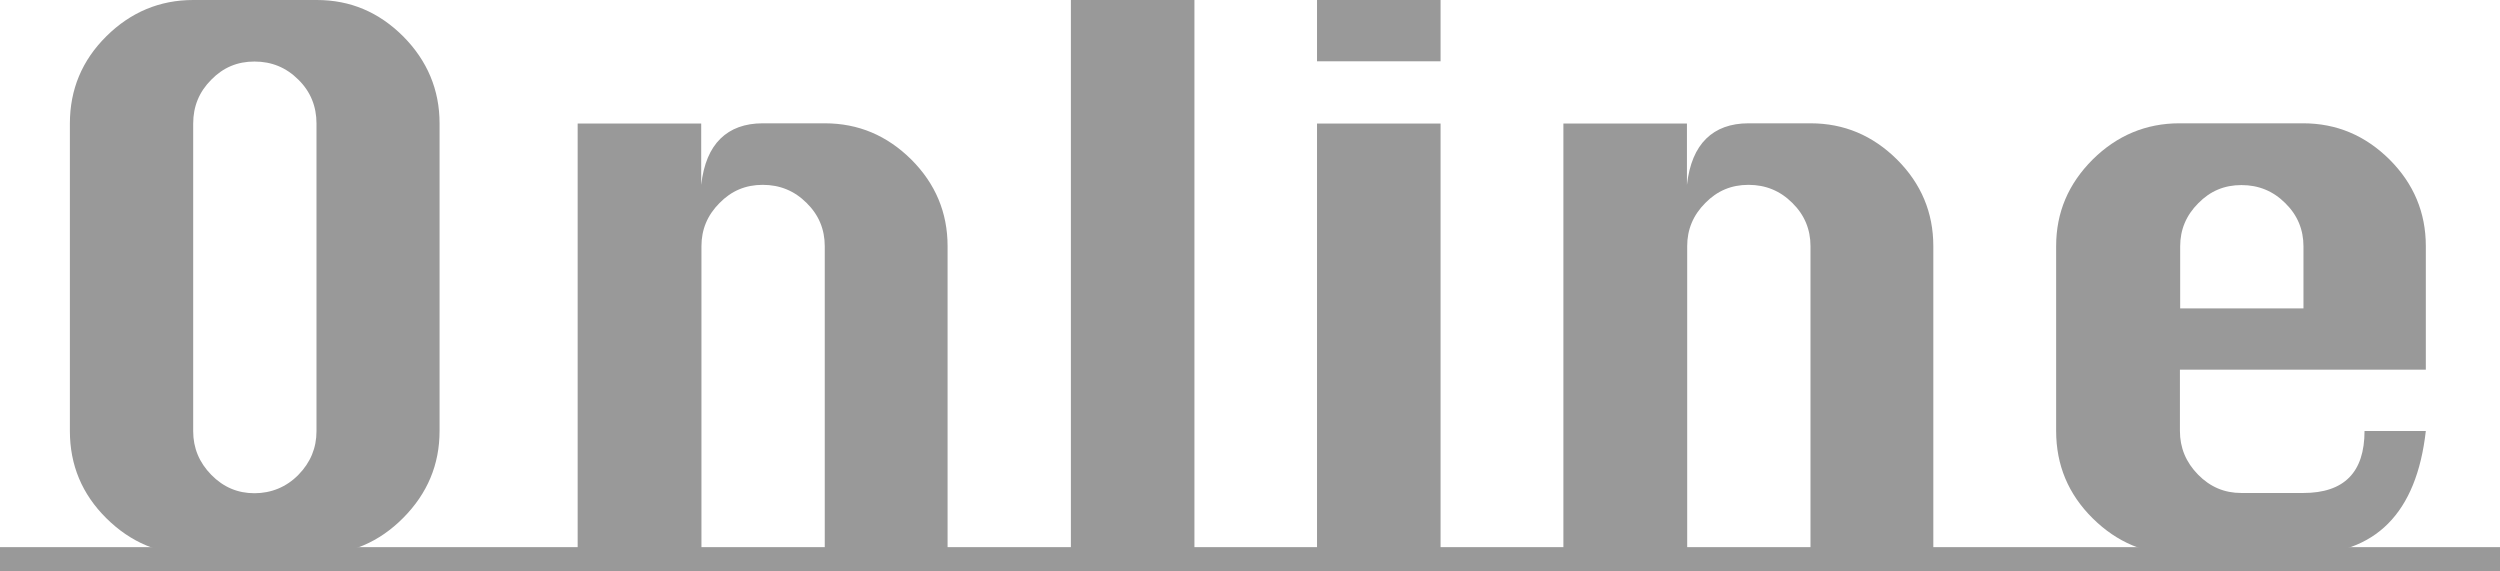 <?xml version="1.0" encoding="UTF-8"?>
<svg id="_レイヤー_1" data-name="レイヤー 1" xmlns="http://www.w3.org/2000/svg" viewBox="0 0 104.82 23.94">
  <defs>
    <style>
      .cls-1 {
        fill: #999;
      }
    </style>
  </defs>
  <g>
    <path class="cls-1" d="m8.1,0h5.18c1.41,0,2.61.51,3.63,1.53,1.01,1.02,1.52,2.24,1.52,3.64v12.9c0,1.41-.51,2.62-1.52,3.64-1.01,1.02-2.22,1.54-3.63,1.54h-5.18c-1.41,0-2.62-.51-3.64-1.52-1.02-1.01-1.53-2.23-1.53-3.66V5.18c0-1.43.51-2.65,1.53-3.66,1.02-1.01,2.24-1.52,3.64-1.52Zm0,5.18v12.9c0,.7.25,1.31.76,1.83.51.52,1.11.77,1.81.77s1.34-.26,1.84-.77c.51-.52.76-1.13.76-1.83V5.18c0-.72-.25-1.34-.76-1.84-.51-.51-1.12-.76-1.84-.76s-1.31.25-1.81.76c-.51.51-.76,1.12-.76,1.84Z"/>
    <path class="cls-1" d="m24.22,23.25V5.18h5.18v2.57c.1-.87.37-1.51.81-1.94.43-.42,1.02-.64,1.77-.64h2.6c1.41,0,2.61.51,3.63,1.52,1.01,1.01,1.52,2.22,1.52,3.63v12.93h-5.15v-12.93c0-.7-.25-1.31-.76-1.81-.51-.51-1.12-.76-1.84-.76s-1.31.25-1.81.76c-.51.51-.76,1.11-.76,1.81v12.93h-5.18Z"/>
    <path class="cls-1" d="m44.9,23.25V0h5.18v23.25h-5.18Z"/>
    <path class="cls-1" d="m55.22,2.57V0h5.18v2.57h-5.18Zm0,20.68V5.18h5.18v18.07h-5.18Z"/>
    <path class="cls-1" d="m65.55,23.25V5.18h5.18v2.57c.1-.87.37-1.51.81-1.94.43-.42,1.02-.64,1.77-.64h2.6c1.41,0,2.61.51,3.63,1.52,1.01,1.01,1.52,2.22,1.52,3.63v12.93h-5.15v-12.93c0-.7-.25-1.31-.76-1.81-.51-.51-1.12-.76-1.84-.76s-1.31.25-1.81.76c-.51.51-.76,1.11-.76,1.81v12.93h-5.18Z"/>
    <path class="cls-1" d="m101.72,15.5h-10.32v2.57c0,.7.25,1.31.76,1.83.51.52,1.11.77,1.81.77h2.6c1.72,0,2.57-.87,2.57-2.6h2.57c-.39,3.45-2.11,5.18-5.15,5.18h-5.18c-1.41,0-2.62-.51-3.64-1.52-1.02-1.01-1.53-2.23-1.53-3.66v-7.75c0-1.41.51-2.61,1.53-3.63,1.02-1.01,2.24-1.52,3.64-1.52h5.18c1.41,0,2.61.51,3.63,1.52,1.01,1.01,1.52,2.22,1.52,3.63v5.18Zm-10.32-2.57h5.18v-2.6c0-.7-.25-1.31-.76-1.81-.51-.51-1.12-.76-1.84-.76s-1.31.25-1.81.76c-.51.51-.76,1.11-.76,1.81v2.6Z"/>
  </g>
  <rect class="cls-1" y="22.94" width="104.82" height="1"/>
</svg>